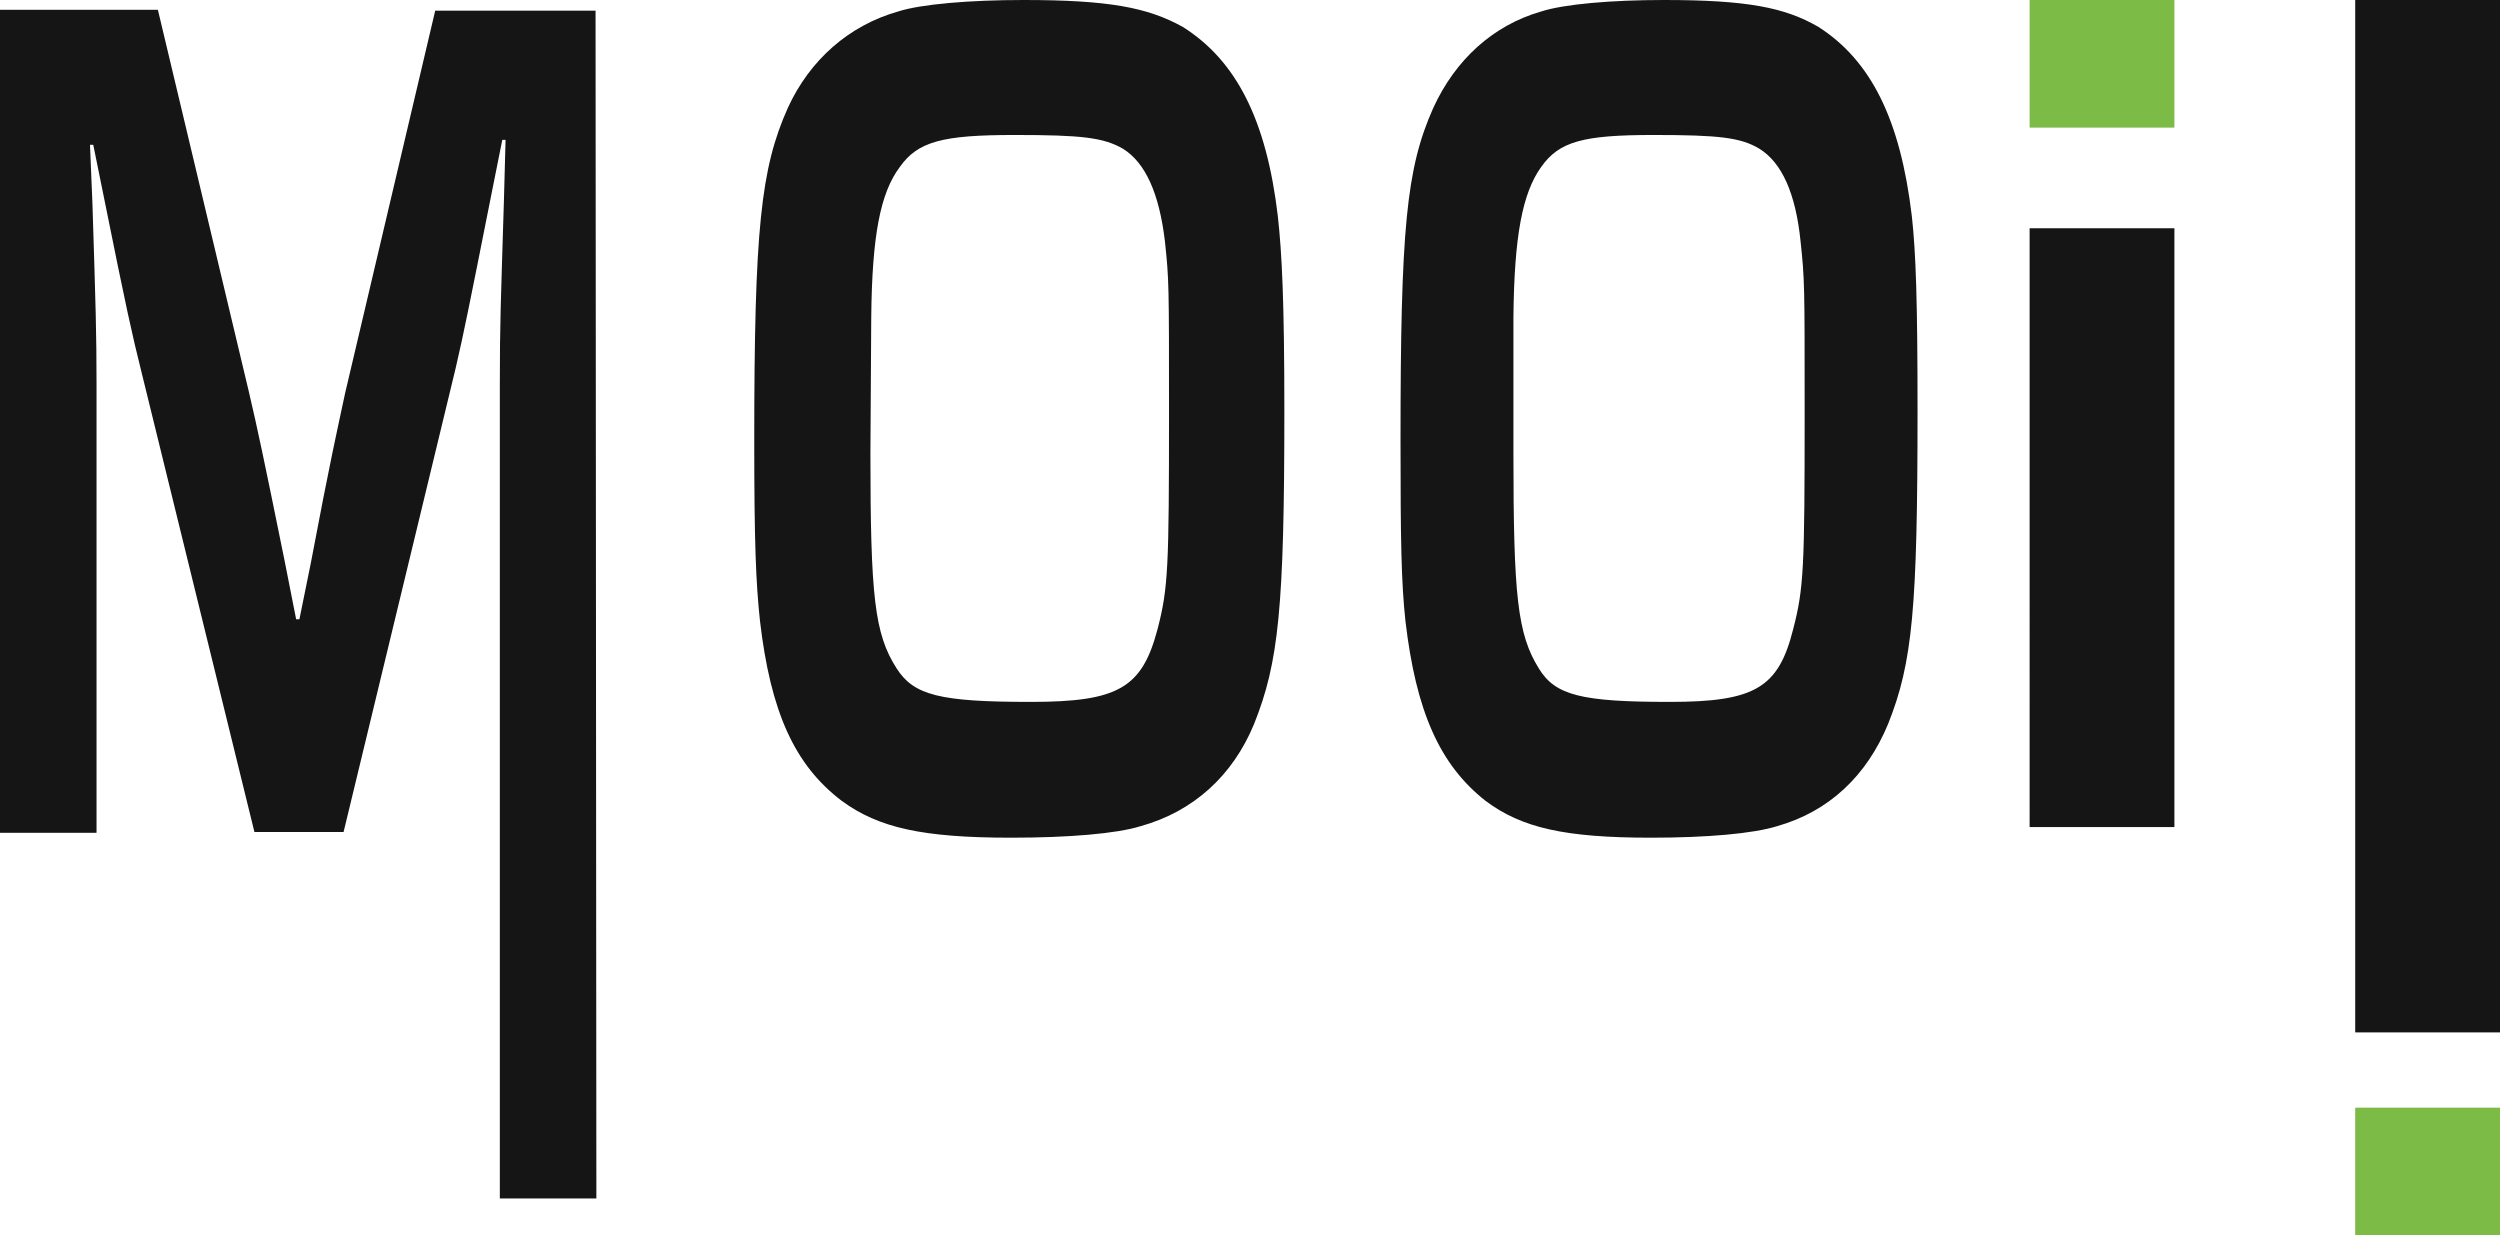 <svg xmlns="http://www.w3.org/2000/svg" xml:space="preserve" id="Layer_1" x="0" y="0" style="enable-background:new 0 0 305.6 151" version="1.1" viewBox="0 0 305.6 151"><style>.st0{fill:#151515}.st1{fill:#7dbb47}</style><path d="M72.9 146.5H61.1V46.8c0-7.2.1-9.2.5-22.3l.2-7.4h-.4l-1.4 7c-2.6 13.1-3.3 16.6-4.3 20.9L42 101.7H31.1L17.3 45.5c-1.2-4.8-1.9-8-4.5-20.9l-1.4-6.9H11l.3 7.2c.4 12.7.5 15.8.5 22v54.9H0V1.2h19.3l11.1 46.6c1.1 4.7 1.8 8 4.4 20.8l1.4 7.1h.4l1.4-6.9c2.4-12.7 3.2-16.1 4.2-20.8l11-46.7h19.6l.1 145.2zM144.6 3.3c6.5 4.1 10.2 11.3 11.6 23.1.5 4.5.8 10.4.8 23.8 0 24.1-.7 30.8-3.7 38.3-2.6 6.3-7.4 10.7-13.9 12.5-2.9.9-8.7 1.4-15.8 1.4-10.8 0-16.2-1.2-20.7-4.5-5.8-4.4-8.7-10.9-10-22-.5-4.7-.7-9.5-.7-22 0-25.9.8-33.3 4.1-40.7 2.7-5.9 7.5-10.1 13.5-11.8 2.8-.9 8.8-1.4 15.3-1.4 10.4 0 15.2.9 19.5 3.3zm-38.2 52c0 17.6.5 22.2 3.2 26.4 2.1 3.3 5.3 4.1 16.4 4.1 10.7 0 13.6-1.7 15.5-8.9 1.3-5 1.4-7.5 1.4-26.4 0-15.8 0-16.3-.5-21-.7-5.9-2.4-9.6-5.1-11.3-2.4-1.4-5.1-1.7-13.3-1.7-8.8 0-11.8.8-14 3.9-2.4 3.2-3.4 8.4-3.5 18.4l-.1 16.5zm115.9-52c6.4 4.1 10 11.3 11.4 23.1.5 4.5.7 10.4.7 23.8 0 24.1-.6 30.8-3.6 38.3-2.6 6.3-7.2 10.7-13.6 12.5-2.9.9-8.5 1.4-15.4 1.4-10.5 0-15.8-1.2-20.2-4.5-5.6-4.4-8.5-10.9-9.8-22-.5-4.7-.6-9.5-.6-22 0-25.9.7-33.3 4-40.7 2.7-5.9 7.3-10.1 13.2-11.8 2.8-.9 8.6-1.4 15-1.4 10.1 0 14.8.9 18.9 3.3zm-37.3 52c0 17.6.5 22.2 3.1 26.4 2 3.3 5.2 4.1 16 4.1 10.4 0 13.3-1.7 15.1-8.9 1.3-5 1.4-7.5 1.4-26.4 0-15.8 0-16.3-.5-21-.6-5.9-2.3-9.6-5-11.3-2.3-1.4-5-1.7-13-1.7-8.6 0-11.5.8-13.7 3.9-2.3 3.2-3.3 8.4-3.4 18.4v16.5zm80.8 45.8h-17.7V27.9h17.7v73.2z" class="st0"/><path d="M265.8 15.6h-17.7V0h17.7v15.6z" class="st1"/><path d="M287.9 0h17.7v126.2h-17.7V0z" class="st0"/><path d="M287.9 135.4h17.7V151h-17.7v-15.6z" class="st1"/></svg>